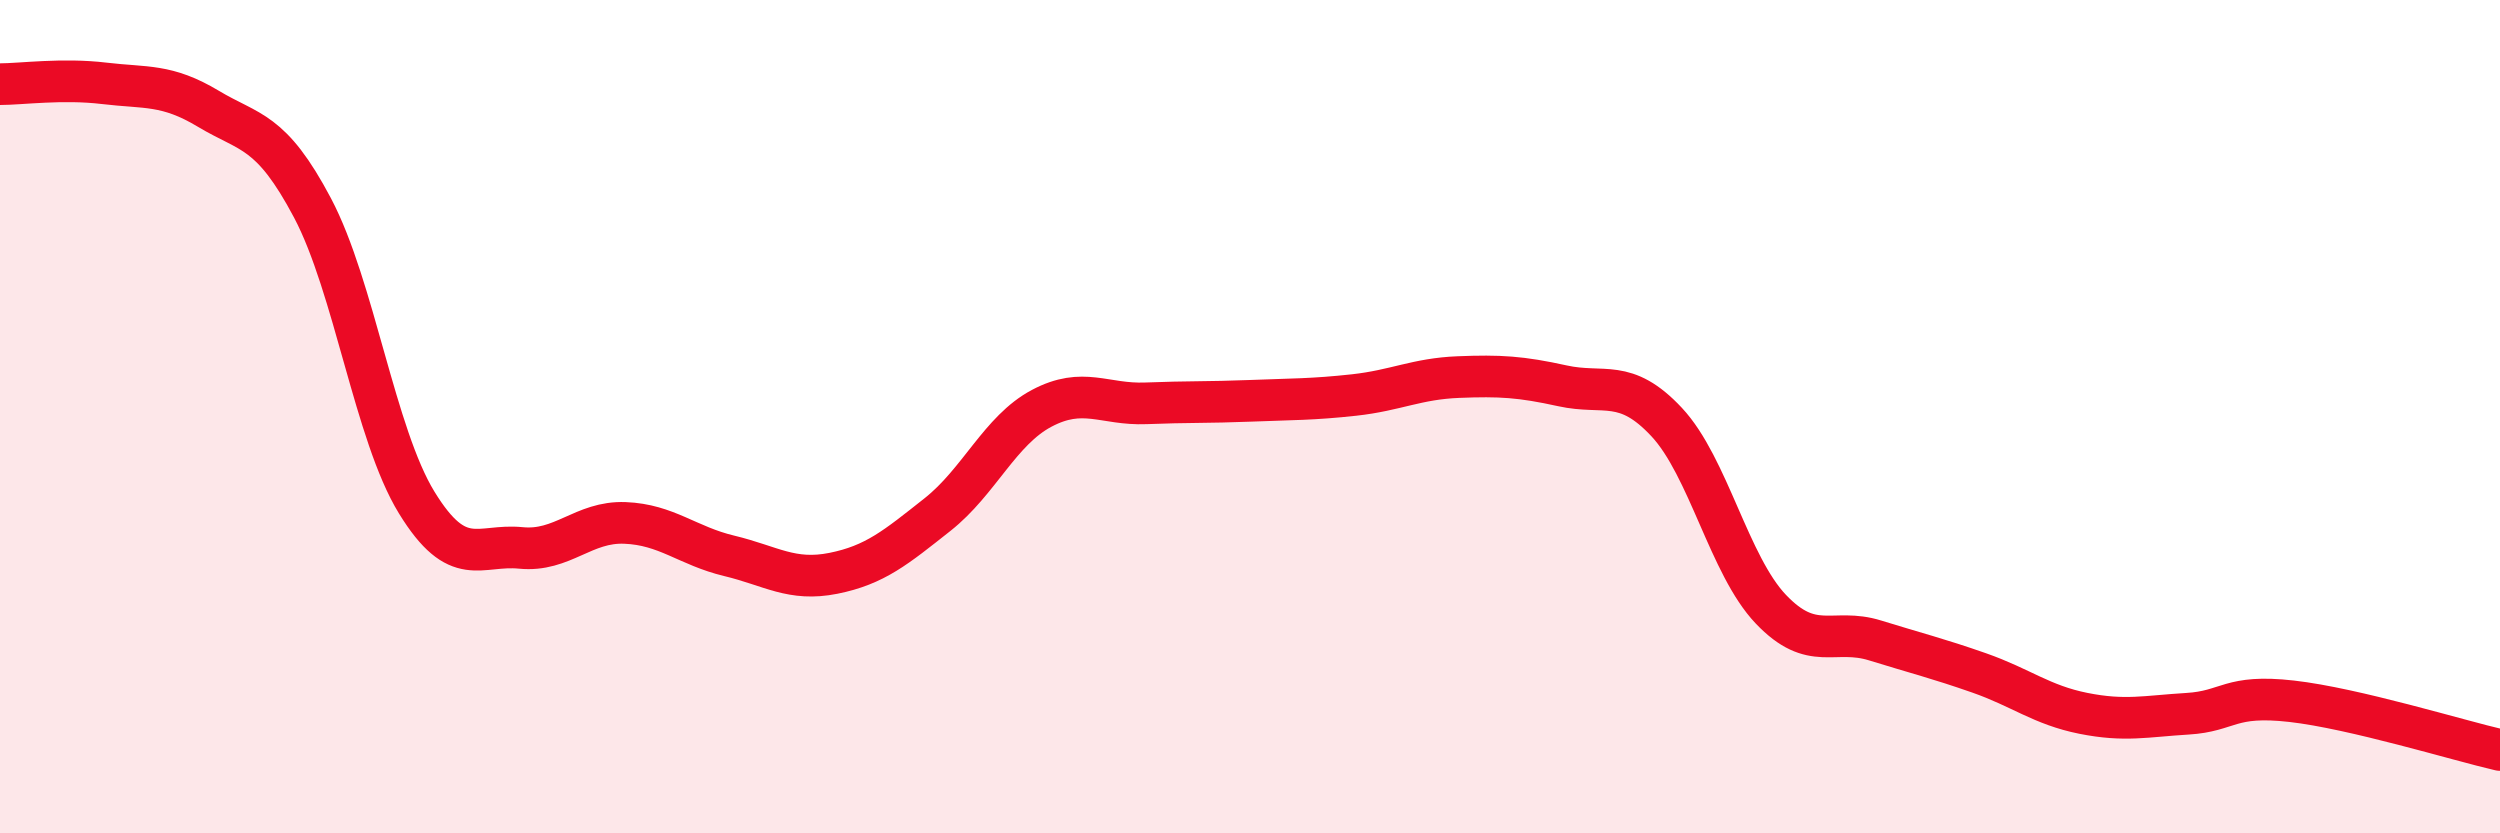 
    <svg width="60" height="20" viewBox="0 0 60 20" xmlns="http://www.w3.org/2000/svg">
      <path
        d="M 0,2.02 C 0.5,2.02 1.5,1.88 2.5,2 C 3.5,2.12 4,2.01 5,2.61 C 6,3.21 6.5,3.1 7.5,4.99 C 8.5,6.88 9,10.43 10,12.06 C 11,13.69 11.5,13.05 12.5,13.15 C 13.5,13.25 14,12.51 15,12.55 C 16,12.59 16.5,13.1 17.5,13.34 C 18.5,13.58 19,13.96 20,13.76 C 21,13.56 21.5,13.14 22.5,12.35 C 23.5,11.56 24,10.33 25,9.8 C 26,9.27 26.5,9.72 27.5,9.68 C 28.5,9.64 29,9.66 30,9.62 C 31,9.58 31.5,9.59 32.5,9.48 C 33.5,9.37 34,9.09 35,9.05 C 36,9.01 36.5,9.04 37.5,9.26 C 38.5,9.48 39,9.06 40,10.13 C 41,11.2 41.5,13.57 42.5,14.62 C 43.5,15.67 44,15.06 45,15.37 C 46,15.68 46.5,15.8 47.5,16.15 C 48.5,16.5 49,16.92 50,17.12 C 51,17.32 51.5,17.19 52.5,17.13 C 53.5,17.07 53.5,16.66 55,16.83 C 56.5,17 59,17.77 60,18L60 20L0 20Z"
        fill="#EB0A25"
        opacity="0.1"
        stroke-linecap="round"
        stroke-linejoin="round"
      />
      <path
        d="M 0,2.02 C 0.5,2.02 1.5,1.88 2.5,2 C 3.5,2.12 4,2.01 5,2.61 C 6,3.21 6.5,3.1 7.5,4.99 C 8.5,6.88 9,10.43 10,12.06 C 11,13.69 11.5,13.05 12.5,13.15 C 13.5,13.25 14,12.51 15,12.55 C 16,12.59 16.5,13.1 17.5,13.34 C 18.5,13.58 19,13.96 20,13.76 C 21,13.56 21.5,13.14 22.5,12.35 C 23.5,11.56 24,10.33 25,9.8 C 26,9.27 26.5,9.72 27.5,9.68 C 28.5,9.64 29,9.66 30,9.62 C 31,9.58 31.5,9.59 32.5,9.48 C 33.5,9.37 34,9.09 35,9.05 C 36,9.01 36.5,9.04 37.5,9.26 C 38.5,9.48 39,9.06 40,10.13 C 41,11.2 41.5,13.57 42.5,14.62 C 43.5,15.67 44,15.06 45,15.37 C 46,15.68 46.5,15.8 47.5,16.15 C 48.5,16.5 49,16.92 50,17.12 C 51,17.32 51.5,17.19 52.5,17.13 C 53.5,17.07 53.5,16.66 55,16.83 C 56.5,17 59,17.77 60,18"
        stroke="#EB0A25"
        stroke-width="1"
        fill="none"
        stroke-linecap="round"
        stroke-linejoin="round"
      />
    </svg>
  